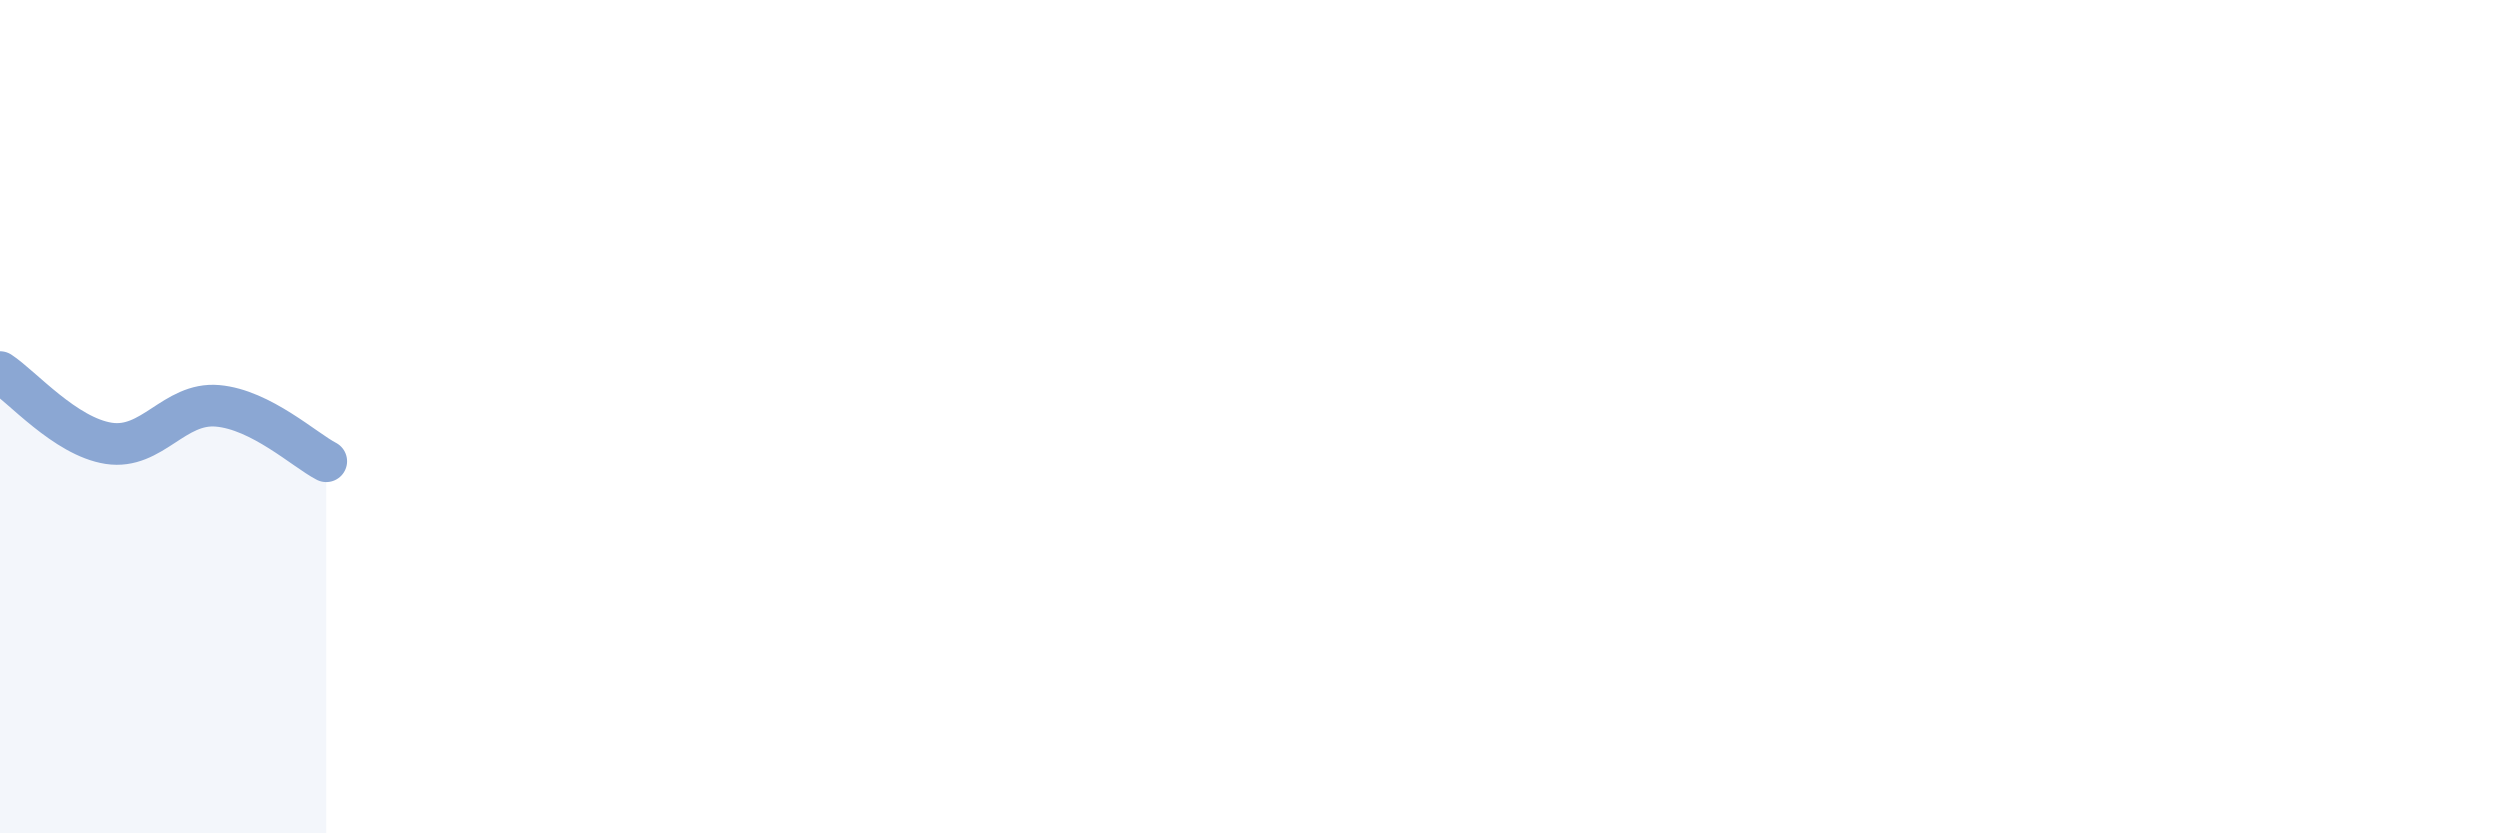 
    <svg width="60" height="20" viewBox="0 0 60 20" xmlns="http://www.w3.org/2000/svg">
      <path
        d="M 0,8.93 C 0.52,9.27 1.57,10.48 2.61,10.64 C 3.65,10.8 4.18,9.65 5.22,9.74 C 6.26,9.83 7.31,10.8 7.83,11.07L7.83 20L0 20Z"
        fill="#8ba7d3"
        opacity="0.1"
        stroke-linecap="round"
        stroke-linejoin="round"
      />
      <path
        d="M 0,8.93 C 0.52,9.27 1.57,10.48 2.61,10.64 C 3.65,10.8 4.18,9.65 5.22,9.74 C 6.26,9.83 7.31,10.8 7.83,11.07"
        stroke="#8ba7d3"
        stroke-width="1"
        fill="none"
        stroke-linecap="round"
        stroke-linejoin="round"
      />
    </svg>
  
